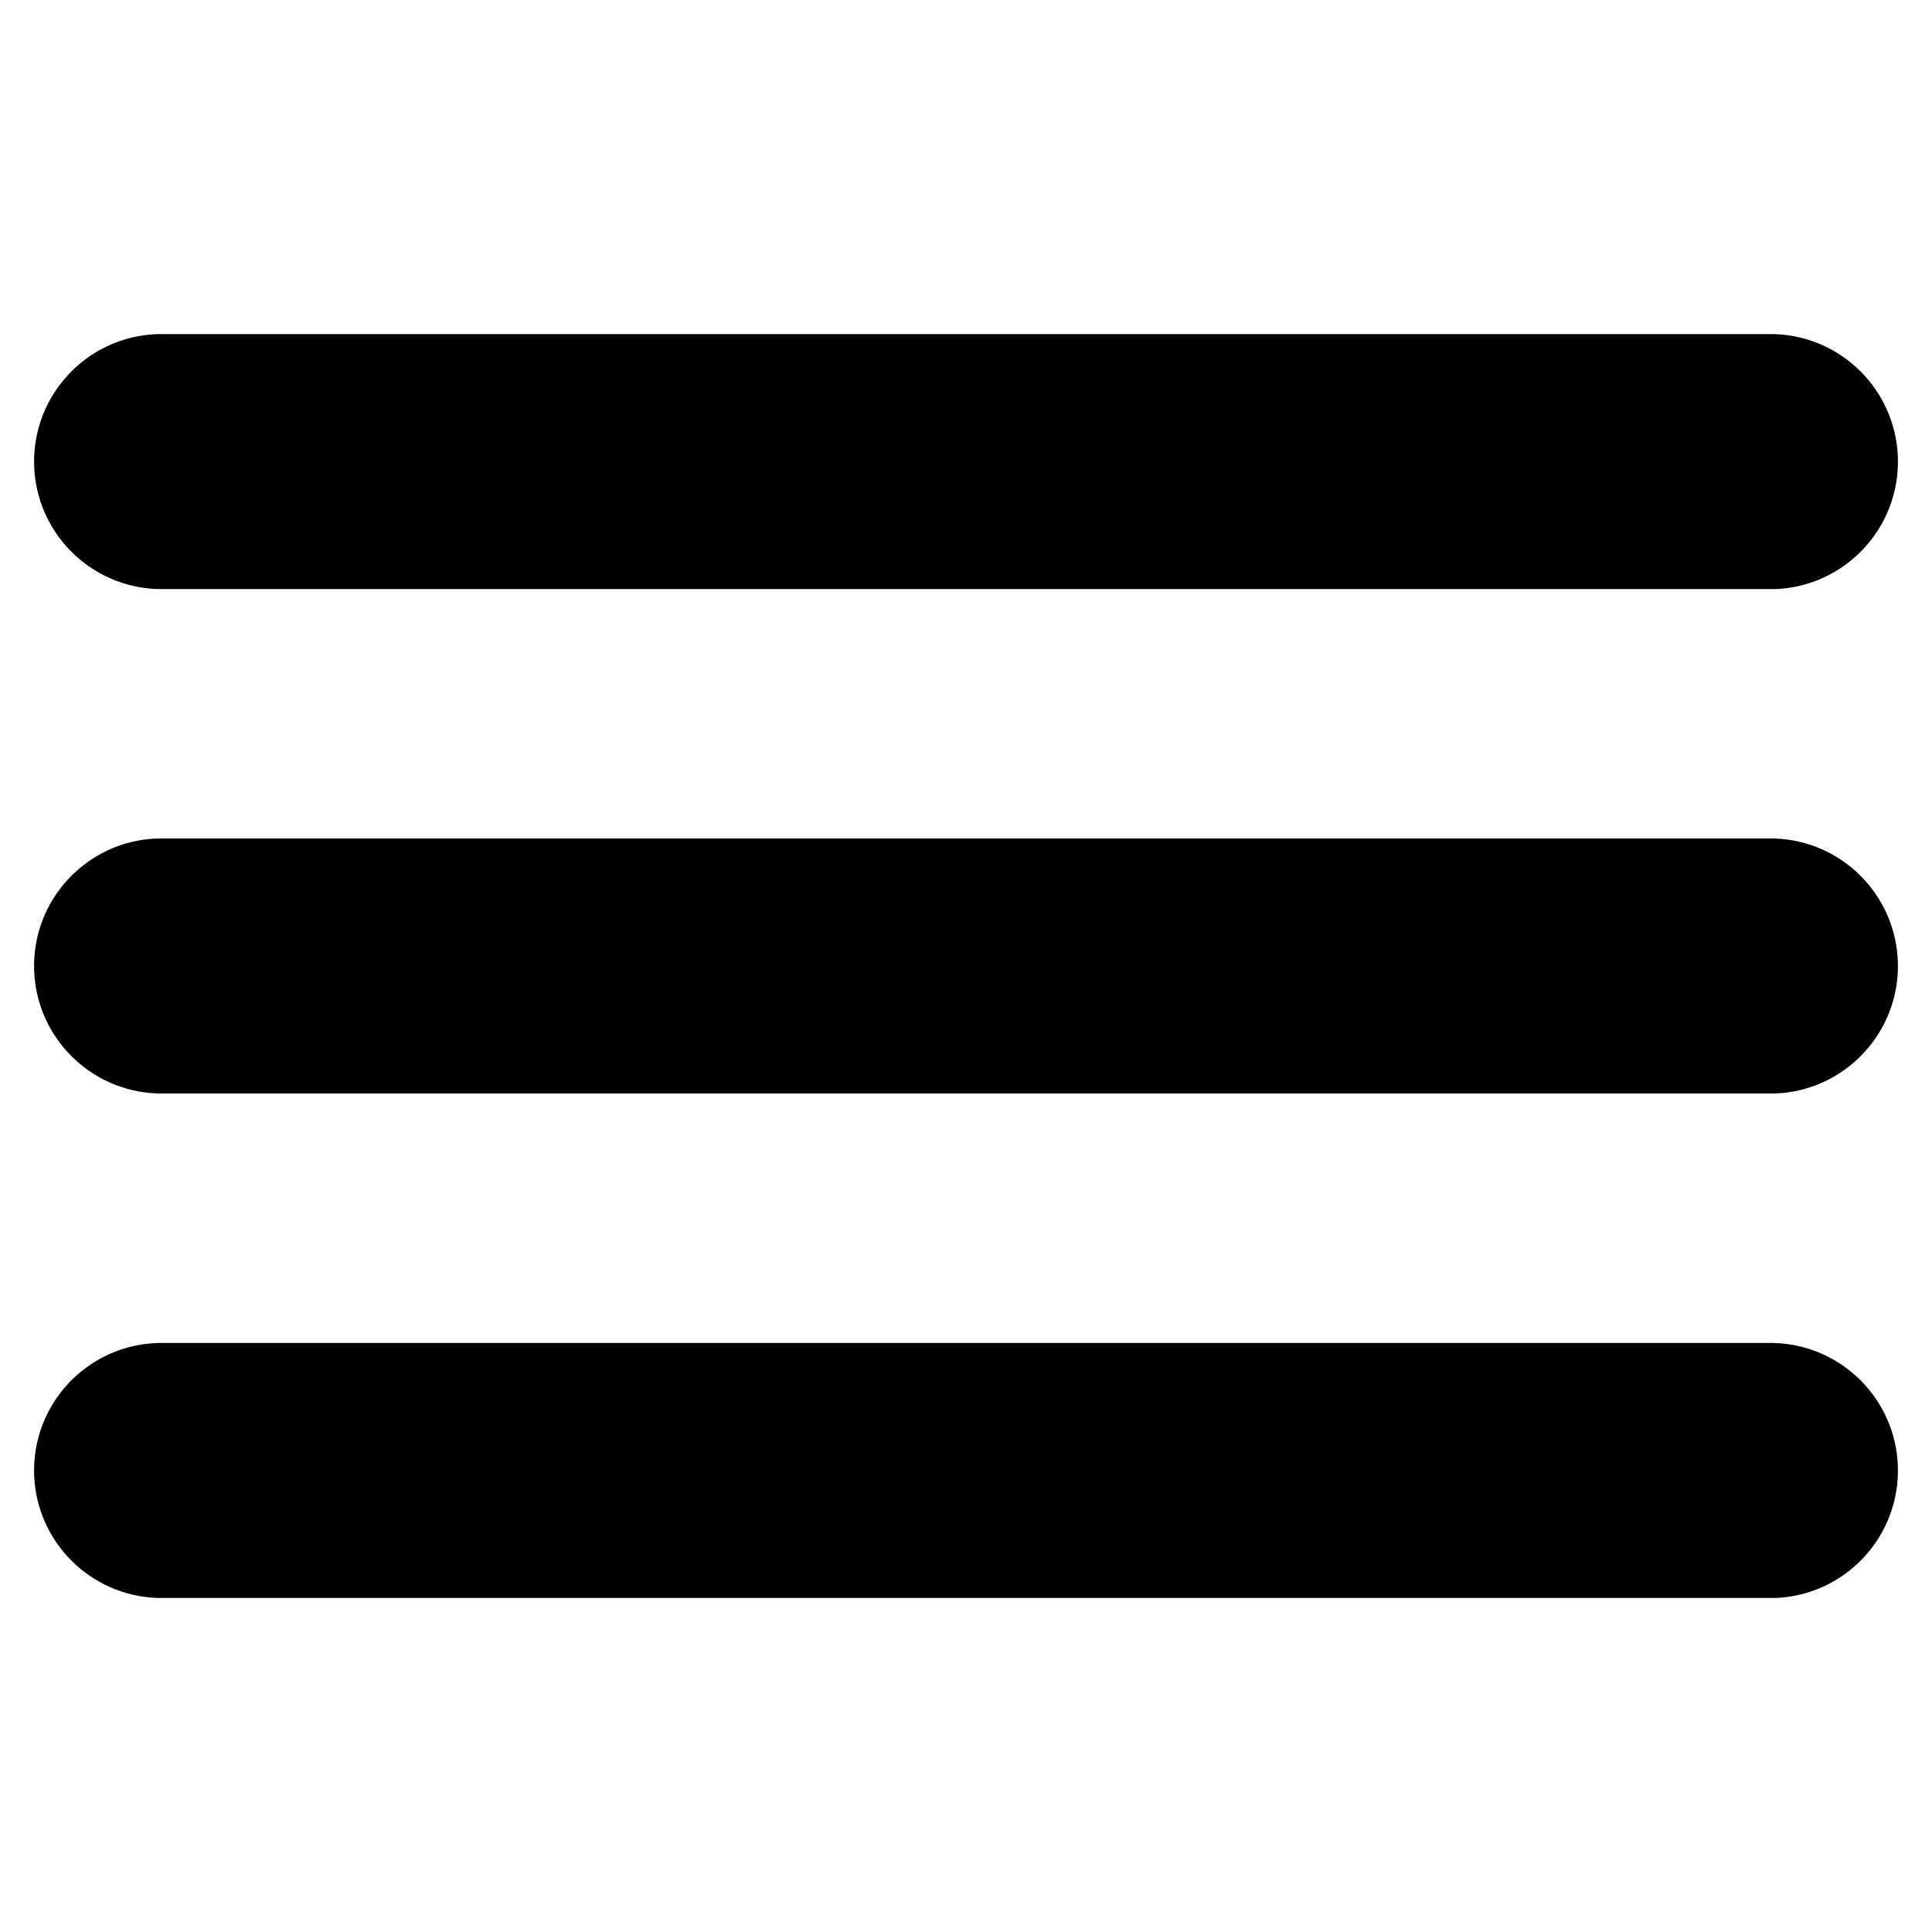 <?xml version="1.0" encoding="UTF-8"?>
<svg id="Layer_1" data-name="Layer 1" xmlns="http://www.w3.org/2000/svg" viewBox="0 0 30 30">
  <path d="m27.556,16.98c1.093-.036,1.95-.952,1.914-2.046-.035-1.042-.872-1.879-1.914-1.914H2.444c-1.093.036-1.95.952-1.914,2.045.035,1.042.872,1.879,1.914,1.914h25.112v.001Zm0-7.832c1.093-.036,1.95-.952,1.914-2.046-.035-1.042-.872-1.879-1.914-1.914H2.444c-1.093.036-1.95.952-1.914,2.045.035,1.042.872,1.879,1.914,1.914h25.112v.001Zm0,15.666c1.093-.036,1.95-.952,1.914-2.046-.035-1.042-.872-1.879-1.914-1.914H2.444c-1.093.036-1.95.952-1.914,2.045.035,1.042.872,1.879,1.914,1.914h25.112v.001Z"/>
</svg>